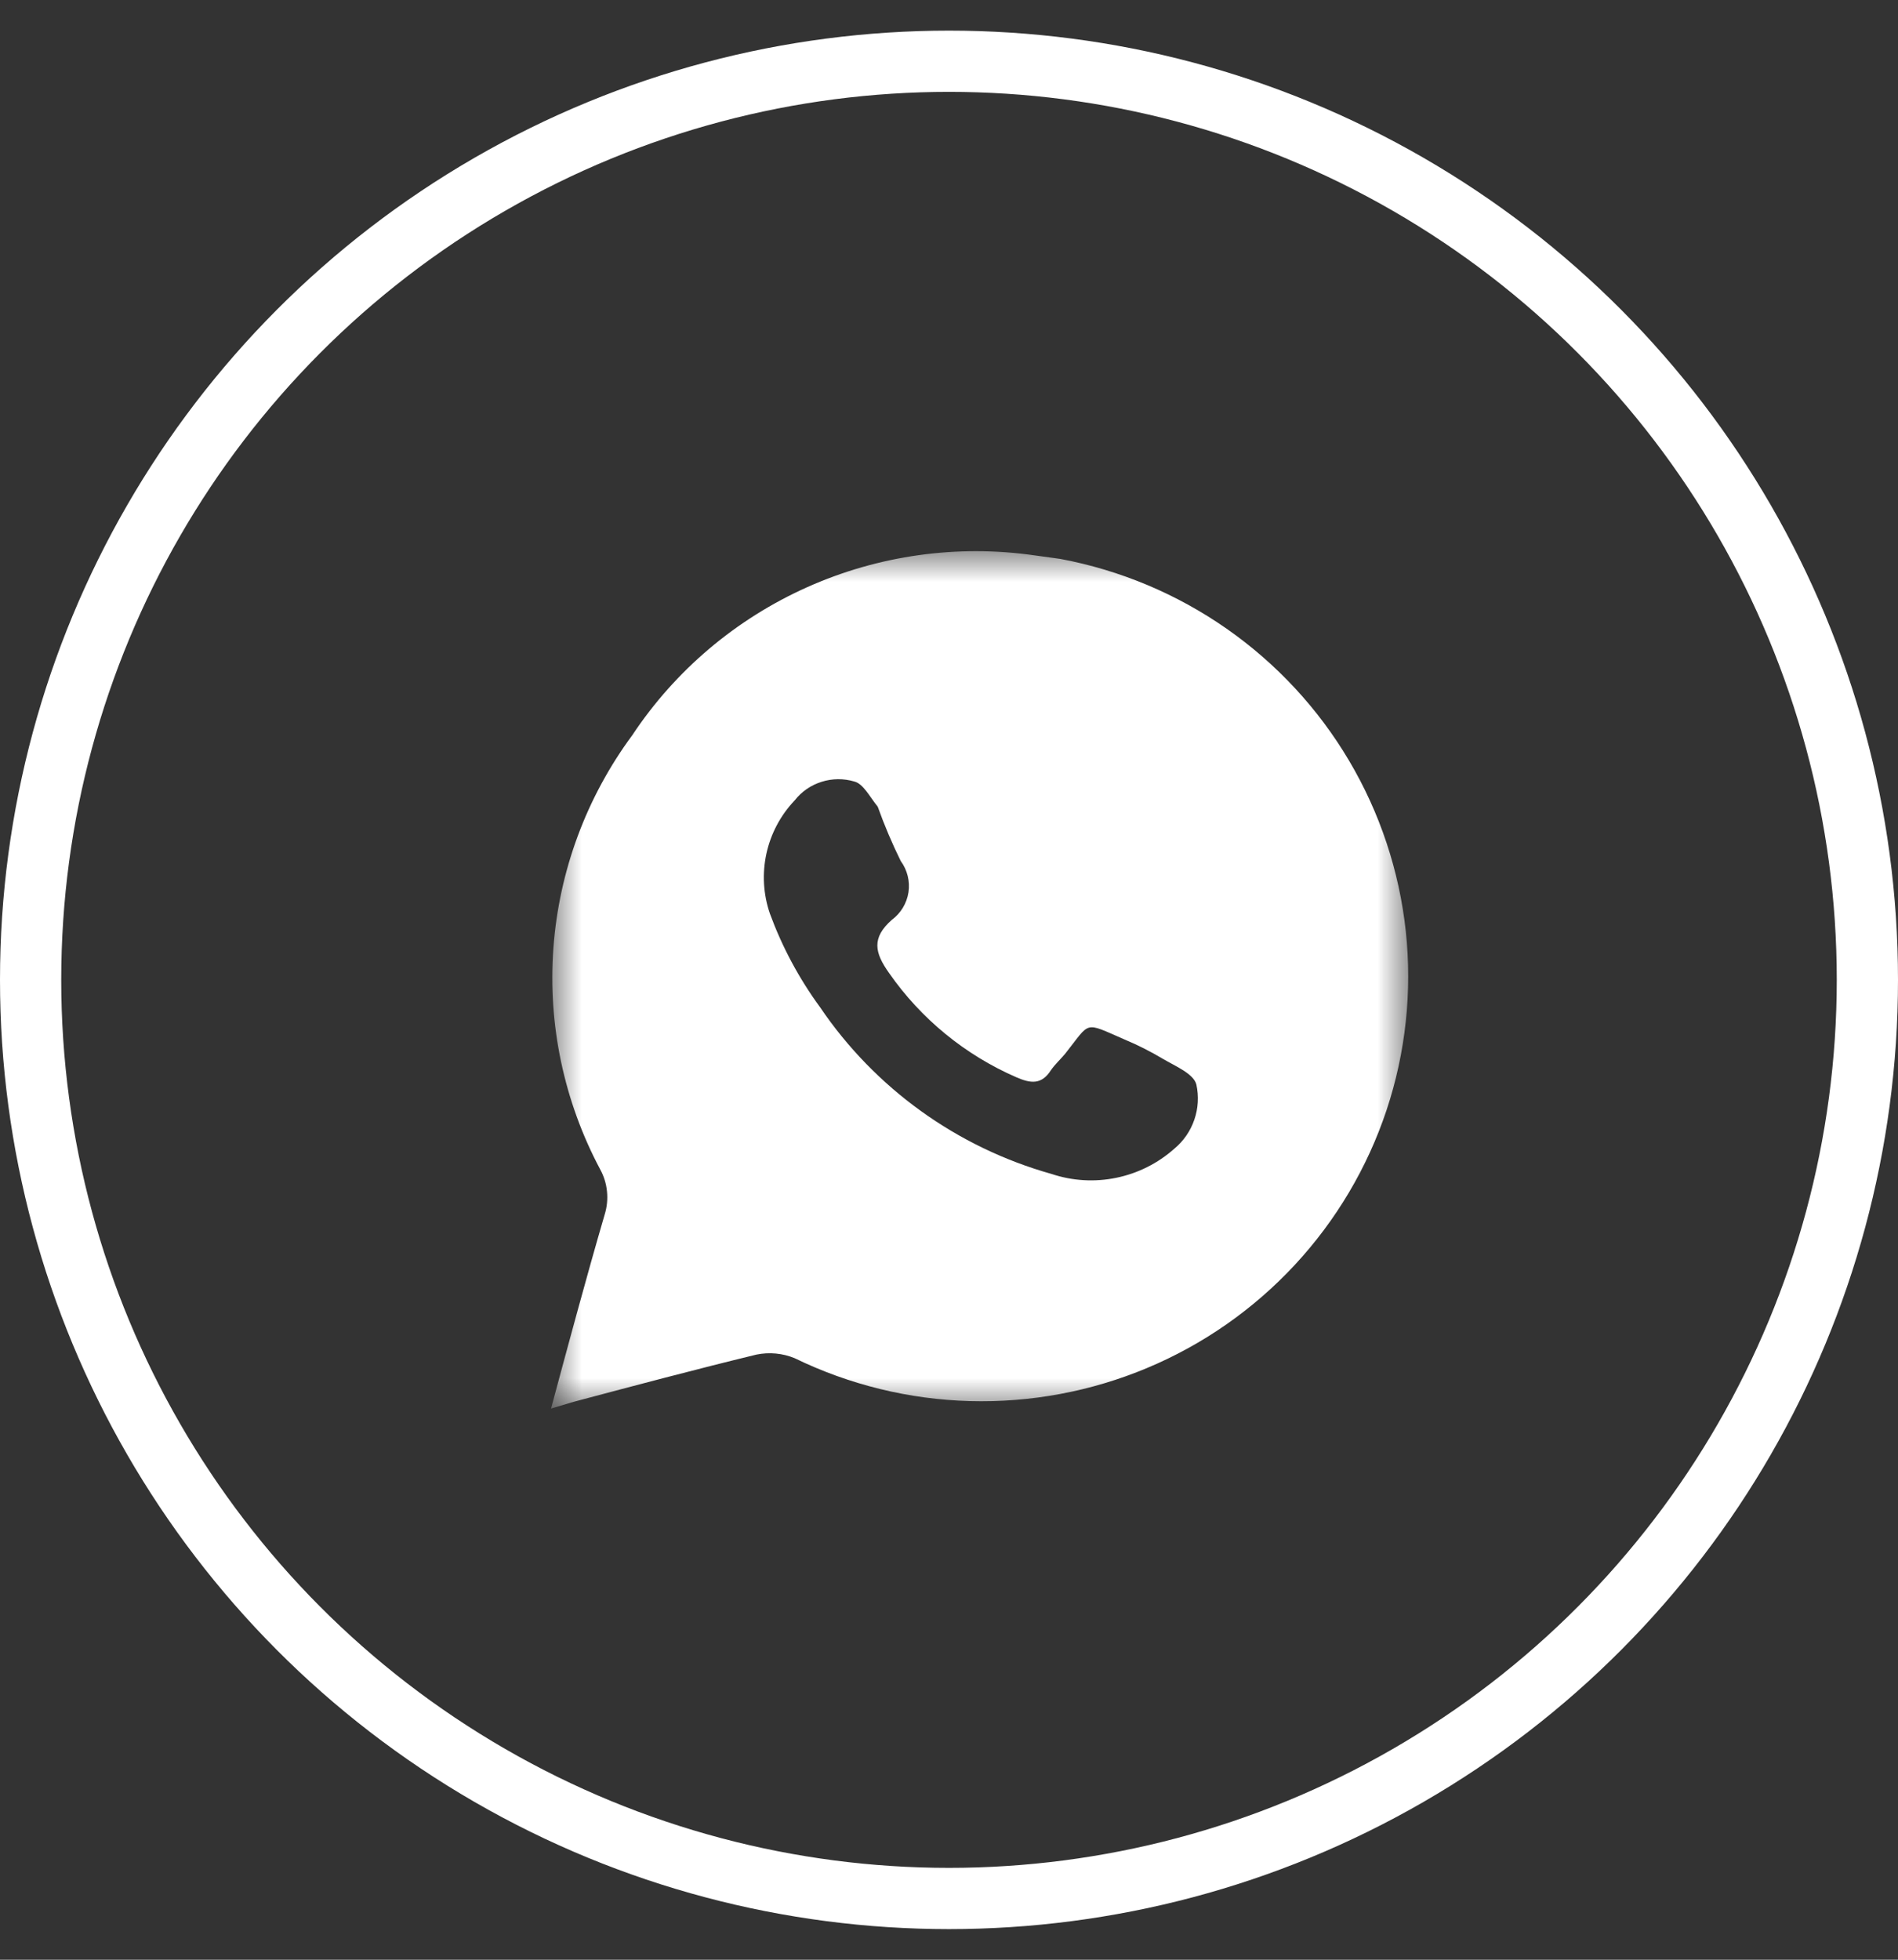 <?xml version="1.0" encoding="UTF-8"?> <svg xmlns="http://www.w3.org/2000/svg" width="31" height="32" viewBox="0 0 31 32" fill="none"><rect x="0" y="0" width="31" height="32" fill="#333333" stroke="none"/><circle cx="15.5" cy="16" r="15" stroke="white"></circle><mask id="mask0_122_563" style="mask-type:luminance" maskUnits="userSpaceOnUse" x="9" y="9" width="14" height="14"><path d="M9 9H23V23H9V9Z" fill="white"></path></mask><g mask="url(#mask0_122_563)"><path d="M17.321 9.127L16.901 9.069C15.639 8.887 14.35 9.067 13.186 9.587C12.022 10.107 11.03 10.945 10.327 12.005C9.578 13.018 9.132 14.22 9.039 15.475C8.946 16.729 9.211 17.984 9.803 19.095C9.864 19.206 9.902 19.329 9.914 19.455C9.927 19.581 9.914 19.708 9.877 19.829C9.575 20.864 9.295 21.906 9 23L9.369 22.89C10.364 22.626 11.358 22.361 12.354 22.119C12.564 22.076 12.782 22.096 12.98 22.178C13.873 22.612 14.848 22.851 15.841 22.878C16.834 22.905 17.822 22.721 18.737 22.337C19.653 21.954 20.475 21.379 21.149 20.653C21.824 19.926 22.334 19.065 22.647 18.126C22.959 17.187 23.066 16.192 22.961 15.208C22.855 14.225 22.54 13.275 22.035 12.422C21.531 11.57 20.849 10.835 20.036 10.267C19.223 9.699 18.297 9.31 17.321 9.127ZM19.179 18.758C18.911 18.996 18.584 19.16 18.232 19.232C17.88 19.305 17.515 19.283 17.174 19.169C15.63 18.735 14.29 17.77 13.393 16.445C13.05 15.977 12.775 15.463 12.575 14.919C12.466 14.603 12.447 14.264 12.518 13.938C12.59 13.611 12.749 13.311 12.98 13.069C13.092 12.926 13.245 12.82 13.419 12.766C13.592 12.711 13.778 12.709 13.953 12.761C14.1 12.797 14.204 13.01 14.336 13.172C14.444 13.475 14.57 13.771 14.712 14.06C14.82 14.207 14.865 14.391 14.838 14.571C14.81 14.751 14.712 14.913 14.565 15.021C14.233 15.315 14.285 15.557 14.521 15.888C15.042 16.636 15.761 17.225 16.599 17.59C16.835 17.693 17.012 17.715 17.166 17.473C17.233 17.378 17.321 17.297 17.395 17.209C17.822 16.673 17.69 16.68 18.368 16.974C18.584 17.064 18.793 17.17 18.994 17.29C19.193 17.407 19.495 17.532 19.54 17.708C19.582 17.899 19.571 18.098 19.507 18.283C19.444 18.468 19.33 18.633 19.179 18.758Z" fill="white"></path></g></svg> 
